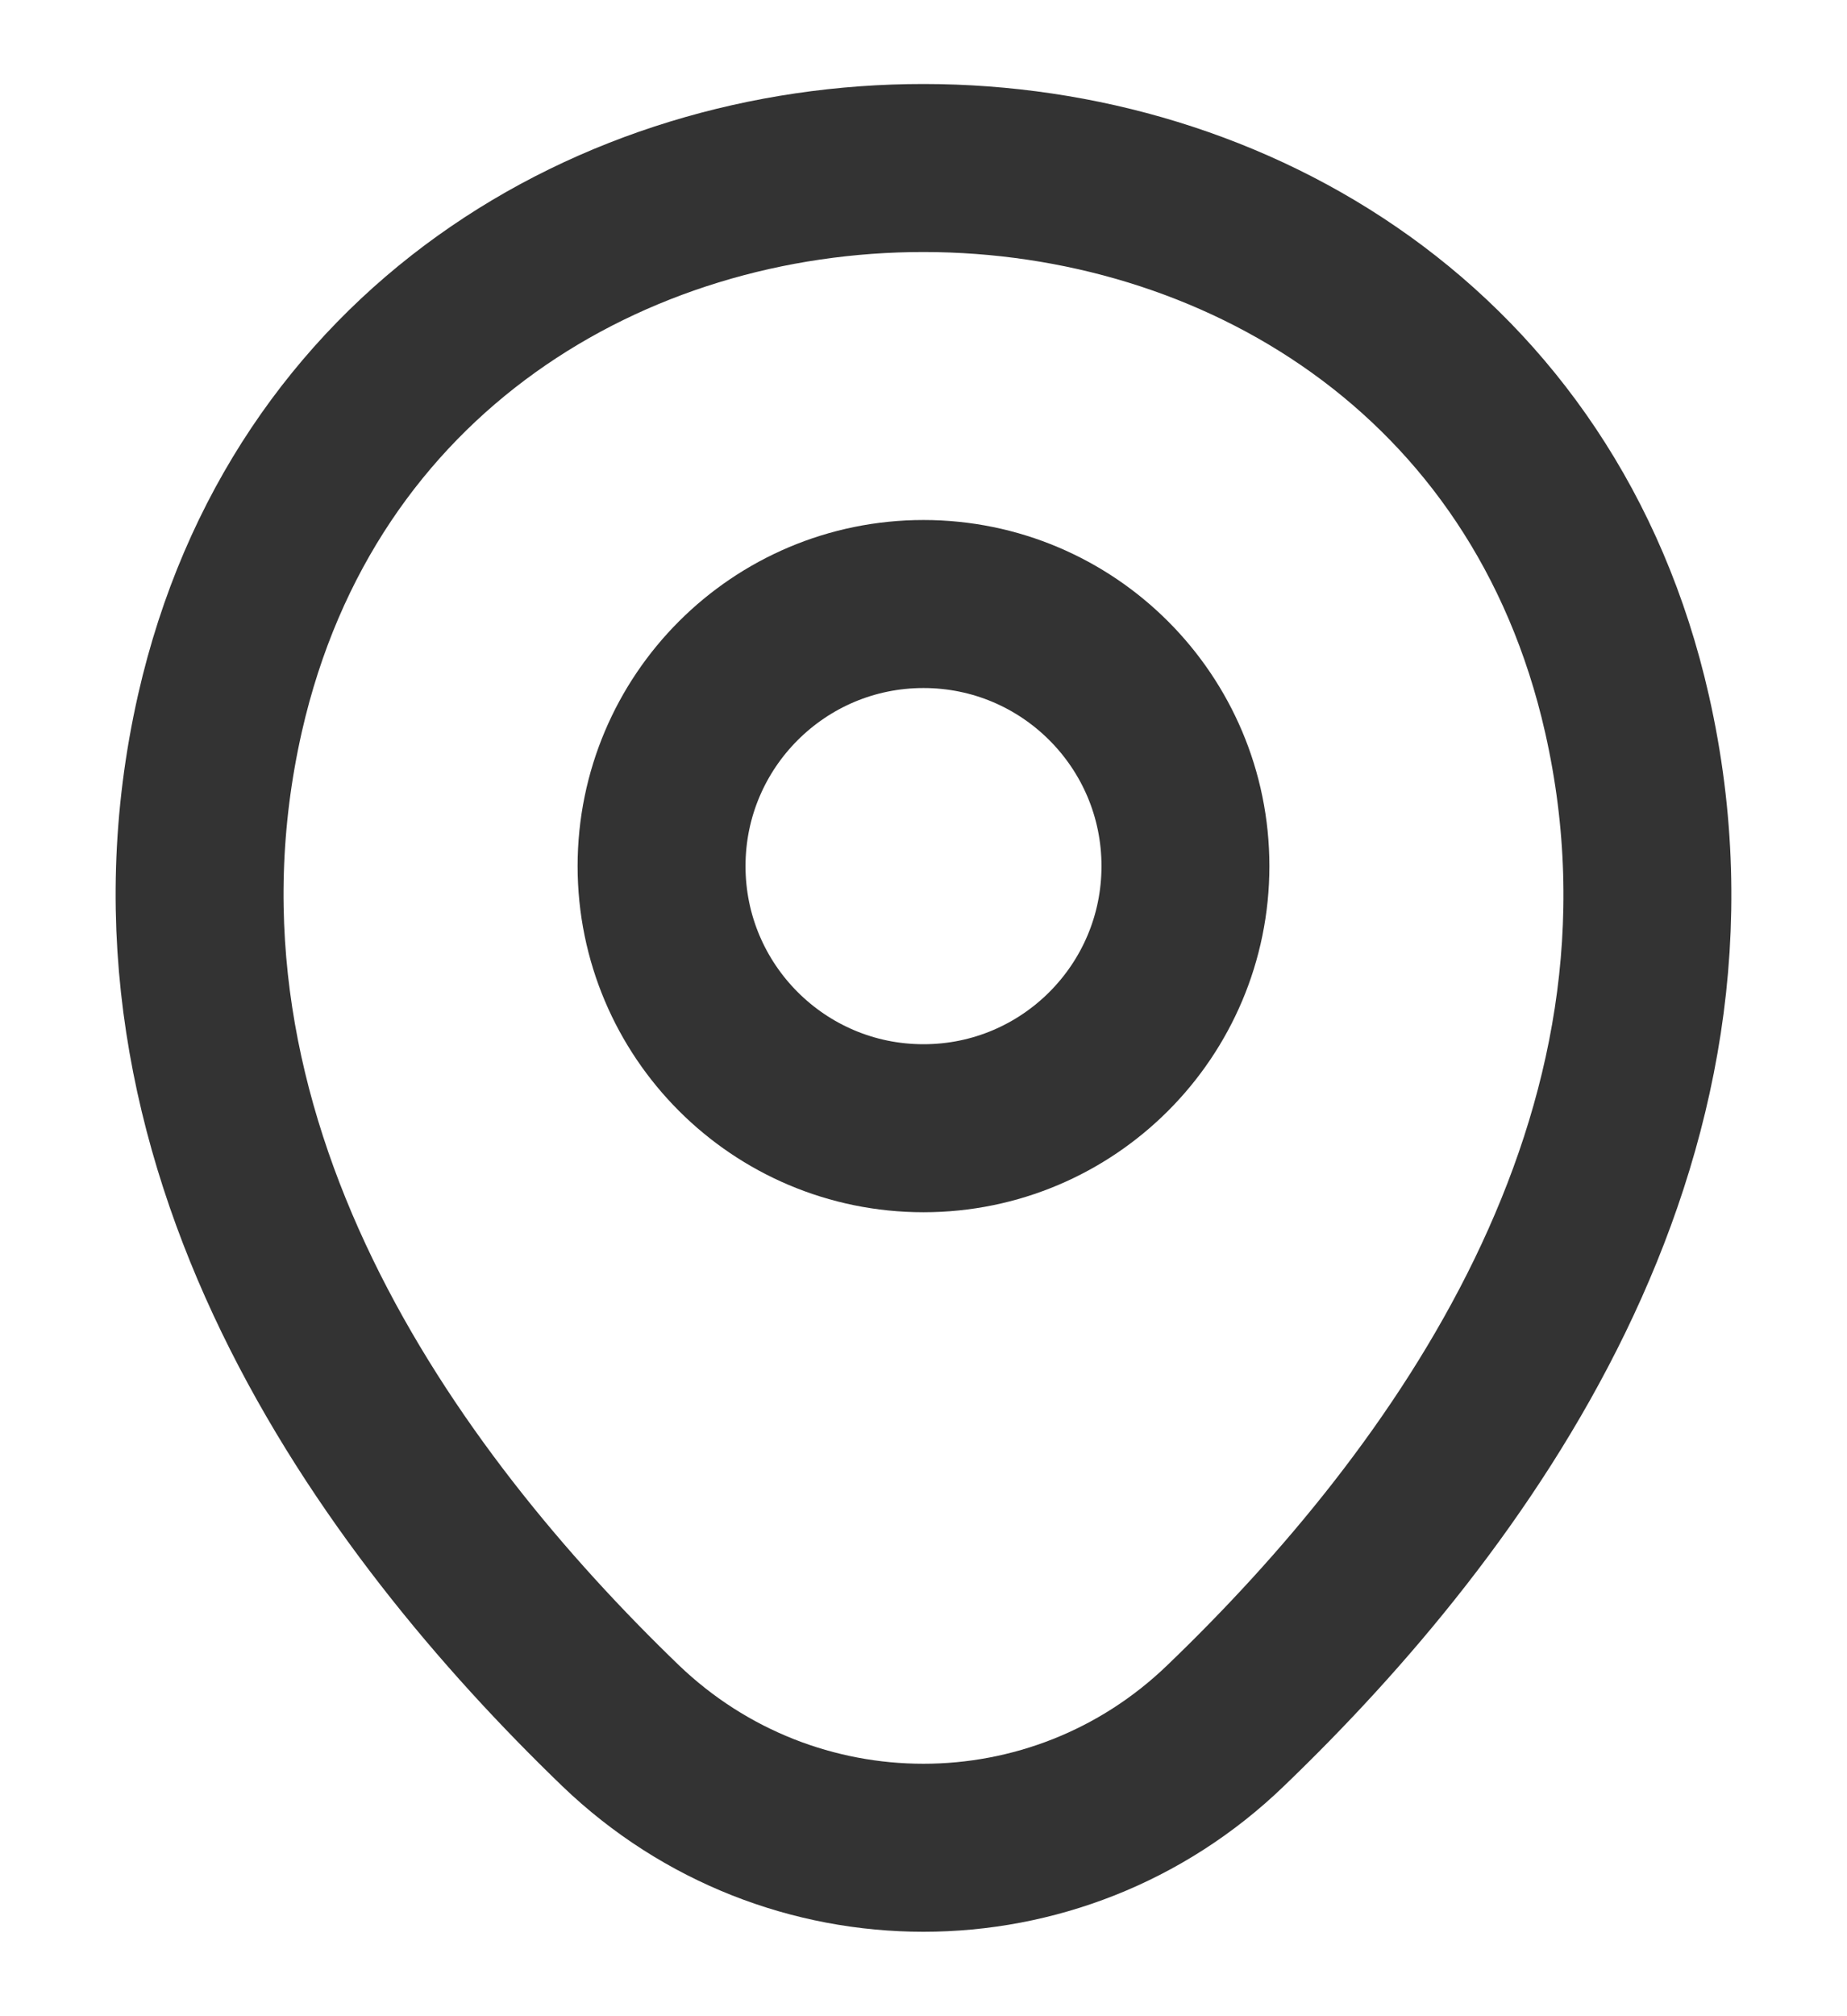 <svg width="22" height="24" viewBox="0 0 22 24" fill="none" xmlns="http://www.w3.org/2000/svg">
<path d="M11 13.43C12.723 13.43 14.12 12.033 14.12 10.31C14.12 8.587 12.723 7.19 11 7.19C9.277 7.19 7.88 8.587 7.88 10.31C7.88 12.033 9.277 13.43 11 13.43Z" stroke="#333333" stroke-width="2"/>
<path d="M2.62 8.49C4.59 -0.17 17.42 -0.16 19.38 8.5C20.53 13.58 17.37 17.88 14.6 20.54C12.59 22.48 9.41 22.48 7.39 20.54C4.63 17.88 1.47 13.57 2.62 8.49Z" stroke="#333333" stroke-width="2"/>
</svg>
